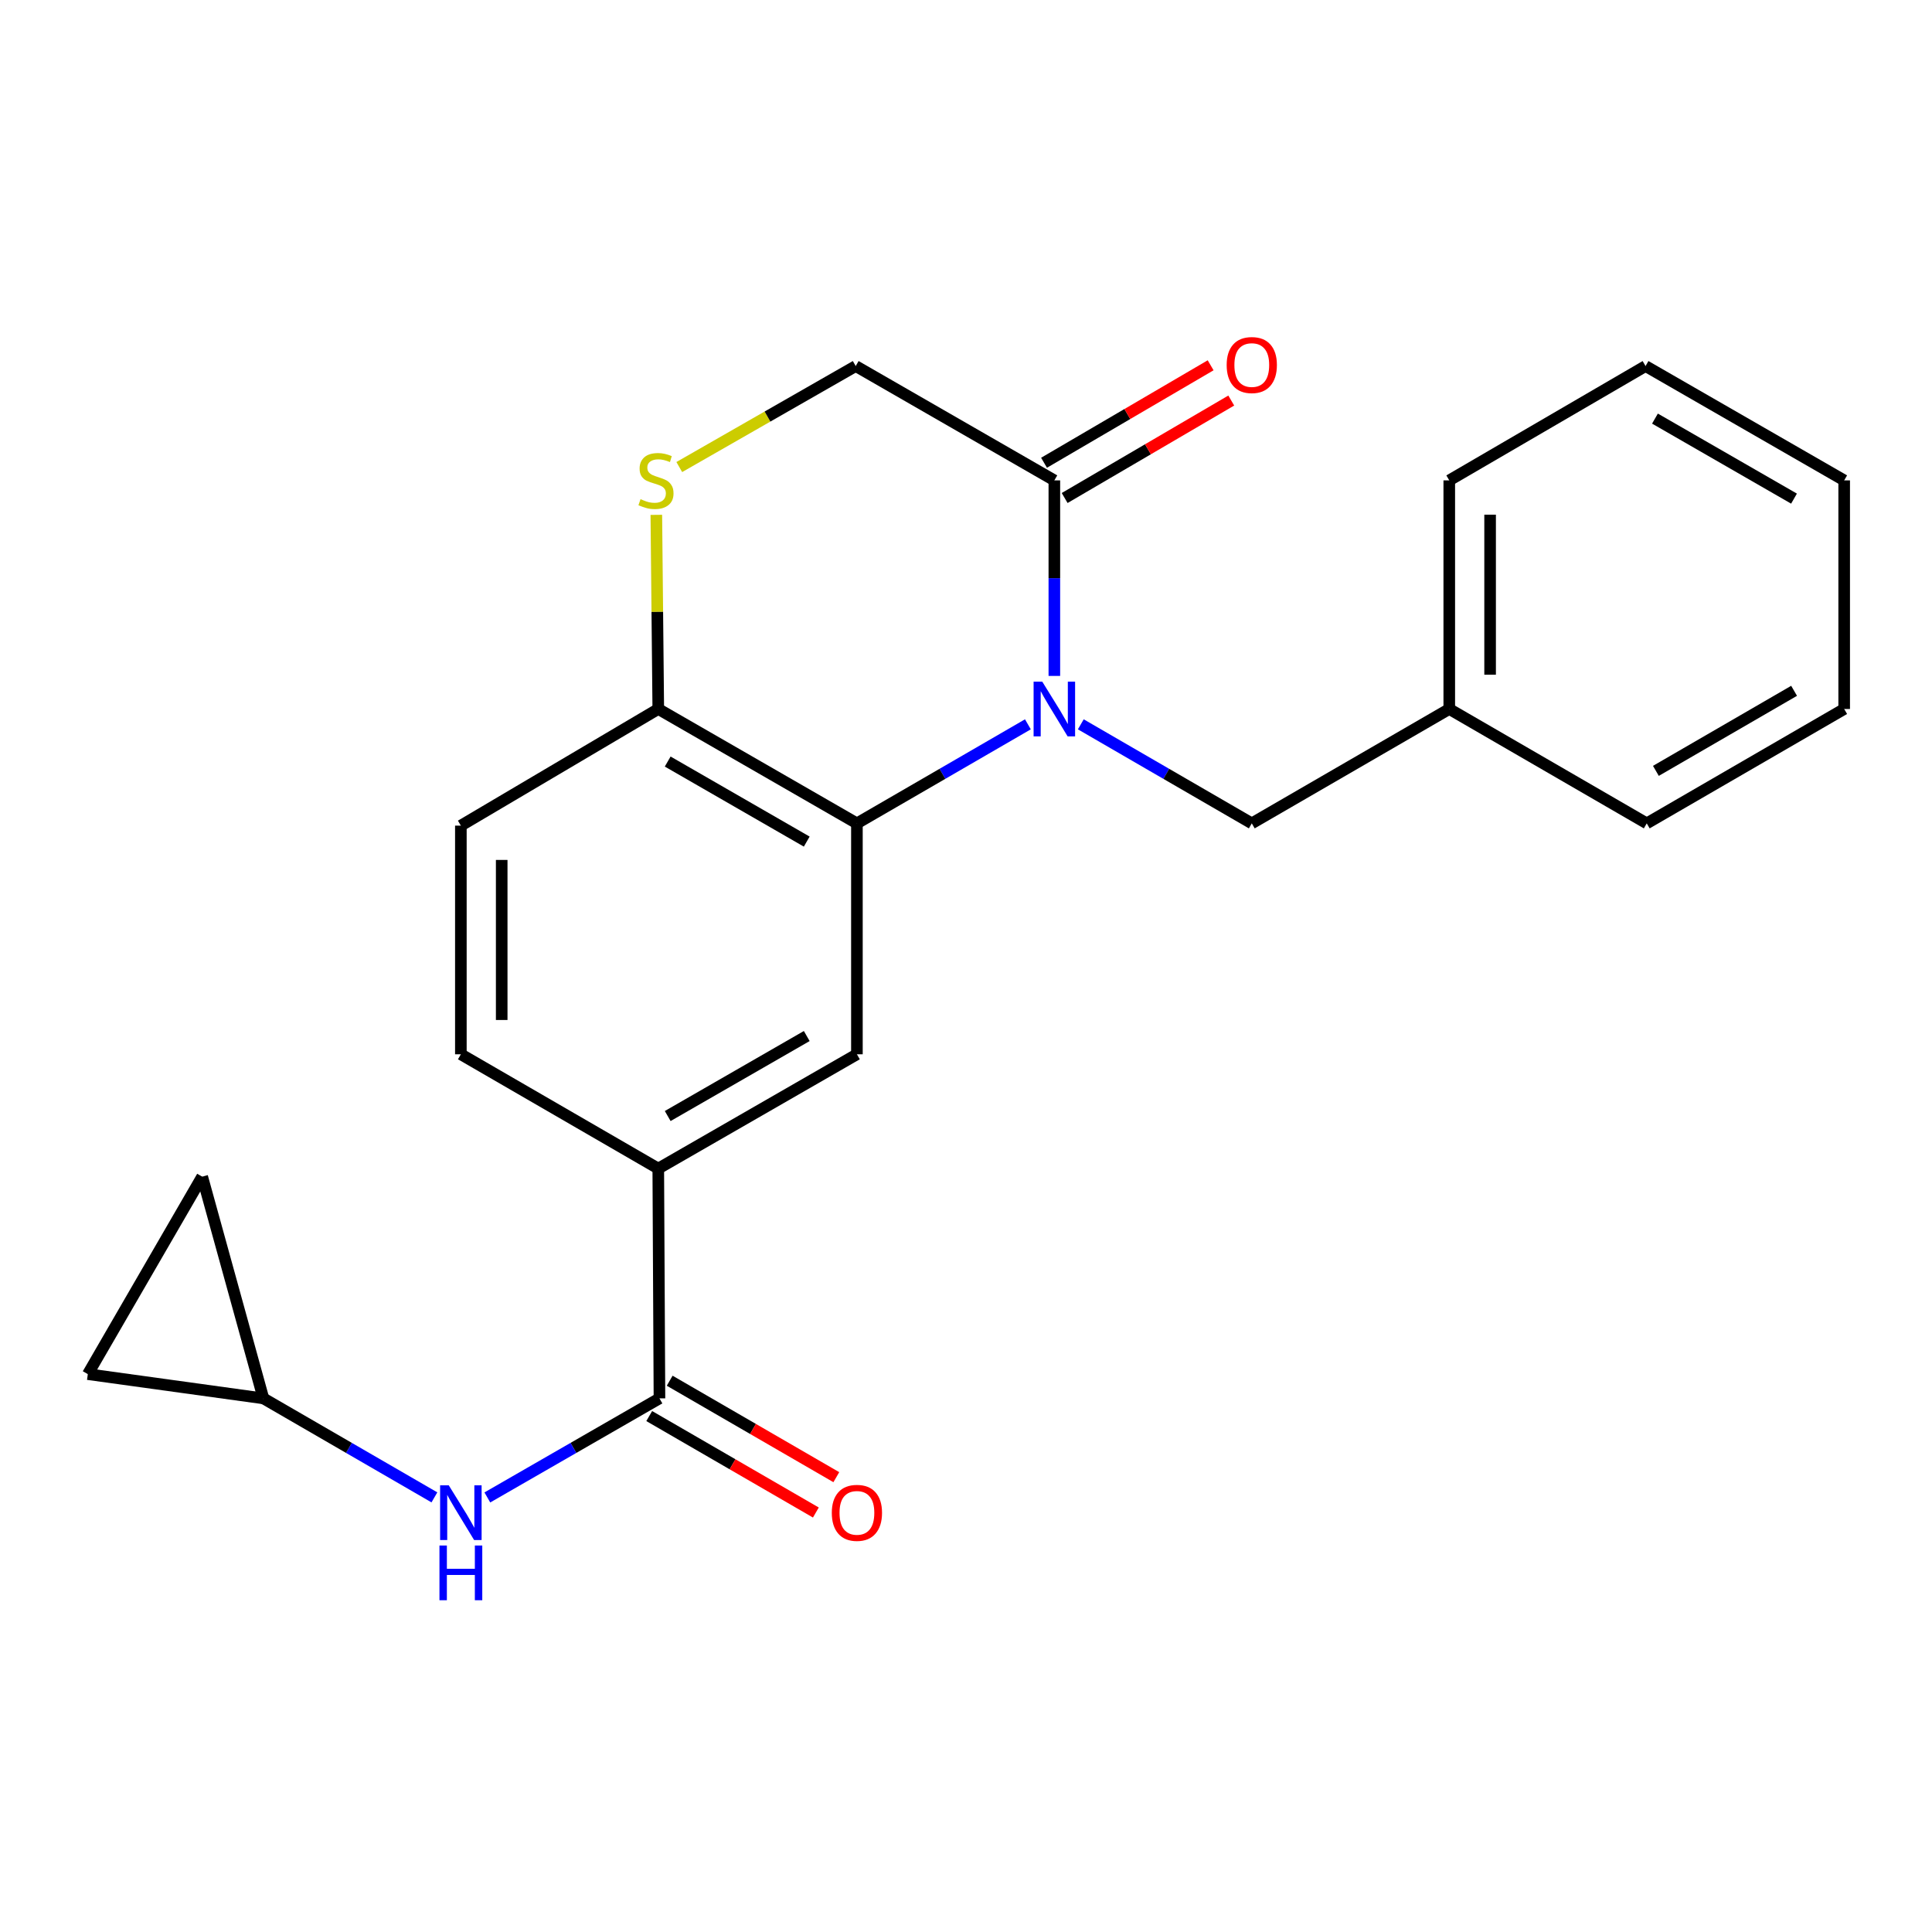 <?xml version='1.0' encoding='iso-8859-1'?>
<svg version='1.1' baseProfile='full'
              xmlns='http://www.w3.org/2000/svg'
                      xmlns:rdkit='http://www.rdkit.org/xml'
                      xmlns:xlink='http://www.w3.org/1999/xlink'
                  xml:space='preserve'
width='1000px' height='1000px' viewBox='0 0 1000 1000'>
<!-- END OF HEADER -->
<rect style='opacity:1.0;fill:#FFFFFF;stroke:none' width='1000' height='1000' x='0' y='0'> </rect>
<path class='bond-0' d='M 532.037,374.906 L 487.787,400.54' style='fill:none;fill-rule:evenodd;stroke:#0000FF;stroke-width:6px;stroke-linecap:butt;stroke-linejoin:miter;stroke-opacity:1' />
<path class='bond-0' d='M 487.787,400.54 L 443.537,426.173' style='fill:none;fill-rule:evenodd;stroke:#000000;stroke-width:6px;stroke-linecap:butt;stroke-linejoin:miter;stroke-opacity:1' />
<path class='bond-1' d='M 545.729,349.856 L 545.729,299.251' style='fill:none;fill-rule:evenodd;stroke:#0000FF;stroke-width:6px;stroke-linecap:butt;stroke-linejoin:miter;stroke-opacity:1' />
<path class='bond-1' d='M 545.729,299.251 L 545.729,248.646' style='fill:none;fill-rule:evenodd;stroke:#000000;stroke-width:6px;stroke-linecap:butt;stroke-linejoin:miter;stroke-opacity:1' />
<path class='bond-9' d='M 559.422,374.906 L 603.672,400.54' style='fill:none;fill-rule:evenodd;stroke:#0000FF;stroke-width:6px;stroke-linecap:butt;stroke-linejoin:miter;stroke-opacity:1' />
<path class='bond-9' d='M 603.672,400.54 L 647.922,426.173' style='fill:none;fill-rule:evenodd;stroke:#000000;stroke-width:6px;stroke-linecap:butt;stroke-linejoin:miter;stroke-opacity:1' />
<path class='bond-3' d='M 443.537,426.173 L 443.537,545.699' style='fill:none;fill-rule:evenodd;stroke:#000000;stroke-width:6px;stroke-linecap:butt;stroke-linejoin:miter;stroke-opacity:1' />
<path class='bond-7' d='M 443.537,426.173 L 340.722,366.974' style='fill:none;fill-rule:evenodd;stroke:#000000;stroke-width:6px;stroke-linecap:butt;stroke-linejoin:miter;stroke-opacity:1' />
<path class='bond-7' d='M 417.567,435.612 L 345.597,394.173' style='fill:none;fill-rule:evenodd;stroke:#000000;stroke-width:6px;stroke-linecap:butt;stroke-linejoin:miter;stroke-opacity:1' />
<path class='bond-10' d='M 545.729,248.646 L 442.915,189.471' style='fill:none;fill-rule:evenodd;stroke:#000000;stroke-width:6px;stroke-linecap:butt;stroke-linejoin:miter;stroke-opacity:1' />
<path class='bond-14' d='M 551.066,257.769 L 594.183,232.544' style='fill:none;fill-rule:evenodd;stroke:#000000;stroke-width:6px;stroke-linecap:butt;stroke-linejoin:miter;stroke-opacity:1' />
<path class='bond-14' d='M 594.183,232.544 L 637.299,207.32' style='fill:none;fill-rule:evenodd;stroke:#FF0000;stroke-width:6px;stroke-linecap:butt;stroke-linejoin:miter;stroke-opacity:1' />
<path class='bond-14' d='M 540.392,239.524 L 583.508,214.299' style='fill:none;fill-rule:evenodd;stroke:#000000;stroke-width:6px;stroke-linecap:butt;stroke-linejoin:miter;stroke-opacity:1' />
<path class='bond-14' d='M 583.508,214.299 L 626.625,189.074' style='fill:none;fill-rule:evenodd;stroke:#FF0000;stroke-width:6px;stroke-linecap:butt;stroke-linejoin:miter;stroke-opacity:1' />
<path class='bond-2' d='M 341.333,723.802 L 340.722,604.851' style='fill:none;fill-rule:evenodd;stroke:#000000;stroke-width:6px;stroke-linecap:butt;stroke-linejoin:miter;stroke-opacity:1' />
<path class='bond-6' d='M 341.333,723.802 L 296.79,749.439' style='fill:none;fill-rule:evenodd;stroke:#000000;stroke-width:6px;stroke-linecap:butt;stroke-linejoin:miter;stroke-opacity:1' />
<path class='bond-6' d='M 296.79,749.439 L 252.247,775.077' style='fill:none;fill-rule:evenodd;stroke:#0000FF;stroke-width:6px;stroke-linecap:butt;stroke-linejoin:miter;stroke-opacity:1' />
<path class='bond-13' d='M 336.038,732.949 L 379.164,757.913' style='fill:none;fill-rule:evenodd;stroke:#000000;stroke-width:6px;stroke-linecap:butt;stroke-linejoin:miter;stroke-opacity:1' />
<path class='bond-13' d='M 379.164,757.913 L 422.29,782.878' style='fill:none;fill-rule:evenodd;stroke:#FF0000;stroke-width:6px;stroke-linecap:butt;stroke-linejoin:miter;stroke-opacity:1' />
<path class='bond-13' d='M 346.628,714.654 L 389.754,739.619' style='fill:none;fill-rule:evenodd;stroke:#000000;stroke-width:6px;stroke-linecap:butt;stroke-linejoin:miter;stroke-opacity:1' />
<path class='bond-13' d='M 389.754,739.619 L 432.88,764.584' style='fill:none;fill-rule:evenodd;stroke:#FF0000;stroke-width:6px;stroke-linecap:butt;stroke-linejoin:miter;stroke-opacity:1' />
<path class='bond-5' d='M 443.537,545.699 L 340.722,604.851' style='fill:none;fill-rule:evenodd;stroke:#000000;stroke-width:6px;stroke-linecap:butt;stroke-linejoin:miter;stroke-opacity:1' />
<path class='bond-5' d='M 417.573,536.25 L 345.603,577.656' style='fill:none;fill-rule:evenodd;stroke:#000000;stroke-width:6px;stroke-linecap:butt;stroke-linejoin:miter;stroke-opacity:1' />
<path class='bond-4' d='M 351.594,241.744 L 397.254,215.607' style='fill:none;fill-rule:evenodd;stroke:#CCCC00;stroke-width:6px;stroke-linecap:butt;stroke-linejoin:miter;stroke-opacity:1' />
<path class='bond-4' d='M 397.254,215.607 L 442.915,189.471' style='fill:none;fill-rule:evenodd;stroke:#000000;stroke-width:6px;stroke-linecap:butt;stroke-linejoin:miter;stroke-opacity:1' />
<path class='bond-23' d='M 339.715,266.485 L 340.219,316.729' style='fill:none;fill-rule:evenodd;stroke:#CCCC00;stroke-width:6px;stroke-linecap:butt;stroke-linejoin:miter;stroke-opacity:1' />
<path class='bond-23' d='M 340.219,316.729 L 340.722,366.974' style='fill:none;fill-rule:evenodd;stroke:#000000;stroke-width:6px;stroke-linecap:butt;stroke-linejoin:miter;stroke-opacity:1' />
<path class='bond-24' d='M 340.722,604.851 L 238.542,545.699' style='fill:none;fill-rule:evenodd;stroke:#000000;stroke-width:6px;stroke-linecap:butt;stroke-linejoin:miter;stroke-opacity:1' />
<path class='bond-8' d='M 224.849,775.039 L 180.594,749.42' style='fill:none;fill-rule:evenodd;stroke:#0000FF;stroke-width:6px;stroke-linecap:butt;stroke-linejoin:miter;stroke-opacity:1' />
<path class='bond-8' d='M 180.594,749.42 L 136.338,723.802' style='fill:none;fill-rule:evenodd;stroke:#000000;stroke-width:6px;stroke-linecap:butt;stroke-linejoin:miter;stroke-opacity:1' />
<path class='bond-16' d='M 340.722,366.974 L 238.542,427.348' style='fill:none;fill-rule:evenodd;stroke:#000000;stroke-width:6px;stroke-linecap:butt;stroke-linejoin:miter;stroke-opacity:1' />
<path class='bond-11' d='M 136.338,723.802 L 104.654,609.032' style='fill:none;fill-rule:evenodd;stroke:#000000;stroke-width:6px;stroke-linecap:butt;stroke-linejoin:miter;stroke-opacity:1' />
<path class='bond-12' d='M 136.338,723.802 L 45.455,711.248' style='fill:none;fill-rule:evenodd;stroke:#000000;stroke-width:6px;stroke-linecap:butt;stroke-linejoin:miter;stroke-opacity:1' />
<path class='bond-17' d='M 647.922,426.173 L 750.137,366.974' style='fill:none;fill-rule:evenodd;stroke:#000000;stroke-width:6px;stroke-linecap:butt;stroke-linejoin:miter;stroke-opacity:1' />
<path class='bond-26' d='M 104.654,609.032 L 45.455,711.248' style='fill:none;fill-rule:evenodd;stroke:#000000;stroke-width:6px;stroke-linecap:butt;stroke-linejoin:miter;stroke-opacity:1' />
<path class='bond-15' d='M 238.542,545.699 L 238.542,427.348' style='fill:none;fill-rule:evenodd;stroke:#000000;stroke-width:6px;stroke-linecap:butt;stroke-linejoin:miter;stroke-opacity:1' />
<path class='bond-15' d='M 259.68,527.946 L 259.68,445.1' style='fill:none;fill-rule:evenodd;stroke:#000000;stroke-width:6px;stroke-linecap:butt;stroke-linejoin:miter;stroke-opacity:1' />
<path class='bond-18' d='M 750.137,366.974 L 750.137,248.646' style='fill:none;fill-rule:evenodd;stroke:#000000;stroke-width:6px;stroke-linecap:butt;stroke-linejoin:miter;stroke-opacity:1' />
<path class='bond-18' d='M 771.276,349.225 L 771.276,266.395' style='fill:none;fill-rule:evenodd;stroke:#000000;stroke-width:6px;stroke-linecap:butt;stroke-linejoin:miter;stroke-opacity:1' />
<path class='bond-19' d='M 750.137,366.974 L 852.353,426.173' style='fill:none;fill-rule:evenodd;stroke:#000000;stroke-width:6px;stroke-linecap:butt;stroke-linejoin:miter;stroke-opacity:1' />
<path class='bond-21' d='M 750.137,248.646 L 851.731,189.471' style='fill:none;fill-rule:evenodd;stroke:#000000;stroke-width:6px;stroke-linecap:butt;stroke-linejoin:miter;stroke-opacity:1' />
<path class='bond-20' d='M 852.353,426.173 L 954.545,366.974' style='fill:none;fill-rule:evenodd;stroke:#000000;stroke-width:6px;stroke-linecap:butt;stroke-linejoin:miter;stroke-opacity:1' />
<path class='bond-20' d='M 857.086,399.002 L 928.621,357.563' style='fill:none;fill-rule:evenodd;stroke:#000000;stroke-width:6px;stroke-linecap:butt;stroke-linejoin:miter;stroke-opacity:1' />
<path class='bond-22' d='M 954.545,366.974 L 954.545,248.646' style='fill:none;fill-rule:evenodd;stroke:#000000;stroke-width:6px;stroke-linecap:butt;stroke-linejoin:miter;stroke-opacity:1' />
<path class='bond-25' d='M 851.731,189.471 L 954.545,248.646' style='fill:none;fill-rule:evenodd;stroke:#000000;stroke-width:6px;stroke-linecap:butt;stroke-linejoin:miter;stroke-opacity:1' />
<path class='bond-25' d='M 856.608,216.667 L 928.579,258.09' style='fill:none;fill-rule:evenodd;stroke:#000000;stroke-width:6px;stroke-linecap:butt;stroke-linejoin:miter;stroke-opacity:1' />
<path  class='atom-0' d='M 539.469 352.814
L 548.749 367.814
Q 549.669 369.294, 551.149 371.974
Q 552.629 374.654, 552.709 374.814
L 552.709 352.814
L 556.469 352.814
L 556.469 381.134
L 552.589 381.134
L 542.629 364.734
Q 541.469 362.814, 540.229 360.614
Q 539.029 358.414, 538.669 357.734
L 538.669 381.134
L 534.989 381.134
L 534.989 352.814
L 539.469 352.814
' fill='#0000FF'/>
<path  class='atom-5' d='M 331.536 258.366
Q 331.856 258.486, 333.176 259.046
Q 334.496 259.606, 335.936 259.966
Q 337.416 260.286, 338.856 260.286
Q 341.536 260.286, 343.096 259.006
Q 344.656 257.686, 344.656 255.406
Q 344.656 253.846, 343.856 252.886
Q 343.096 251.926, 341.896 251.406
Q 340.696 250.886, 338.696 250.286
Q 336.176 249.526, 334.656 248.806
Q 333.176 248.086, 332.096 246.566
Q 331.056 245.046, 331.056 242.486
Q 331.056 238.926, 333.456 236.726
Q 335.896 234.526, 340.696 234.526
Q 343.976 234.526, 347.696 236.086
L 346.776 239.166
Q 343.376 237.766, 340.816 237.766
Q 338.056 237.766, 336.536 238.926
Q 335.016 240.046, 335.056 242.006
Q 335.056 243.526, 335.816 244.446
Q 336.616 245.366, 337.736 245.886
Q 338.896 246.406, 340.816 247.006
Q 343.376 247.806, 344.896 248.606
Q 346.416 249.406, 347.496 251.046
Q 348.616 252.646, 348.616 255.406
Q 348.616 259.326, 345.976 261.446
Q 343.376 263.526, 339.016 263.526
Q 336.496 263.526, 334.576 262.966
Q 332.696 262.446, 330.456 261.526
L 331.536 258.366
' fill='#CCCC00'/>
<path  class='atom-7' d='M 232.282 768.806
L 241.562 783.806
Q 242.482 785.286, 243.962 787.966
Q 245.442 790.646, 245.522 790.806
L 245.522 768.806
L 249.282 768.806
L 249.282 797.126
L 245.402 797.126
L 235.442 780.726
Q 234.282 778.806, 233.042 776.606
Q 231.842 774.406, 231.482 773.726
L 231.482 797.126
L 227.802 797.126
L 227.802 768.806
L 232.282 768.806
' fill='#0000FF'/>
<path  class='atom-7' d='M 227.462 799.958
L 231.302 799.958
L 231.302 811.998
L 245.782 811.998
L 245.782 799.958
L 249.622 799.958
L 249.622 828.278
L 245.782 828.278
L 245.782 815.198
L 231.302 815.198
L 231.302 828.278
L 227.462 828.278
L 227.462 799.958
' fill='#0000FF'/>
<path  class='atom-14' d='M 430.537 783.046
Q 430.537 776.246, 433.897 772.446
Q 437.257 768.646, 443.537 768.646
Q 449.817 768.646, 453.177 772.446
Q 456.537 776.246, 456.537 783.046
Q 456.537 789.926, 453.137 793.846
Q 449.737 797.726, 443.537 797.726
Q 437.297 797.726, 433.897 793.846
Q 430.537 789.966, 430.537 783.046
M 443.537 794.526
Q 447.857 794.526, 450.177 791.646
Q 452.537 788.726, 452.537 783.046
Q 452.537 777.486, 450.177 774.686
Q 447.857 771.846, 443.537 771.846
Q 439.217 771.846, 436.857 774.646
Q 434.537 777.446, 434.537 783.046
Q 434.537 788.766, 436.857 791.646
Q 439.217 794.526, 443.537 794.526
' fill='#FF0000'/>
<path  class='atom-15' d='M 634.922 188.94
Q 634.922 182.14, 638.282 178.34
Q 641.642 174.54, 647.922 174.54
Q 654.202 174.54, 657.562 178.34
Q 660.922 182.14, 660.922 188.94
Q 660.922 195.82, 657.522 199.74
Q 654.122 203.62, 647.922 203.62
Q 641.682 203.62, 638.282 199.74
Q 634.922 195.86, 634.922 188.94
M 647.922 200.42
Q 652.242 200.42, 654.562 197.54
Q 656.922 194.62, 656.922 188.94
Q 656.922 183.38, 654.562 180.58
Q 652.242 177.74, 647.922 177.74
Q 643.602 177.74, 641.242 180.54
Q 638.922 183.34, 638.922 188.94
Q 638.922 194.66, 641.242 197.54
Q 643.602 200.42, 647.922 200.42
' fill='#FF0000'/>
</svg>
